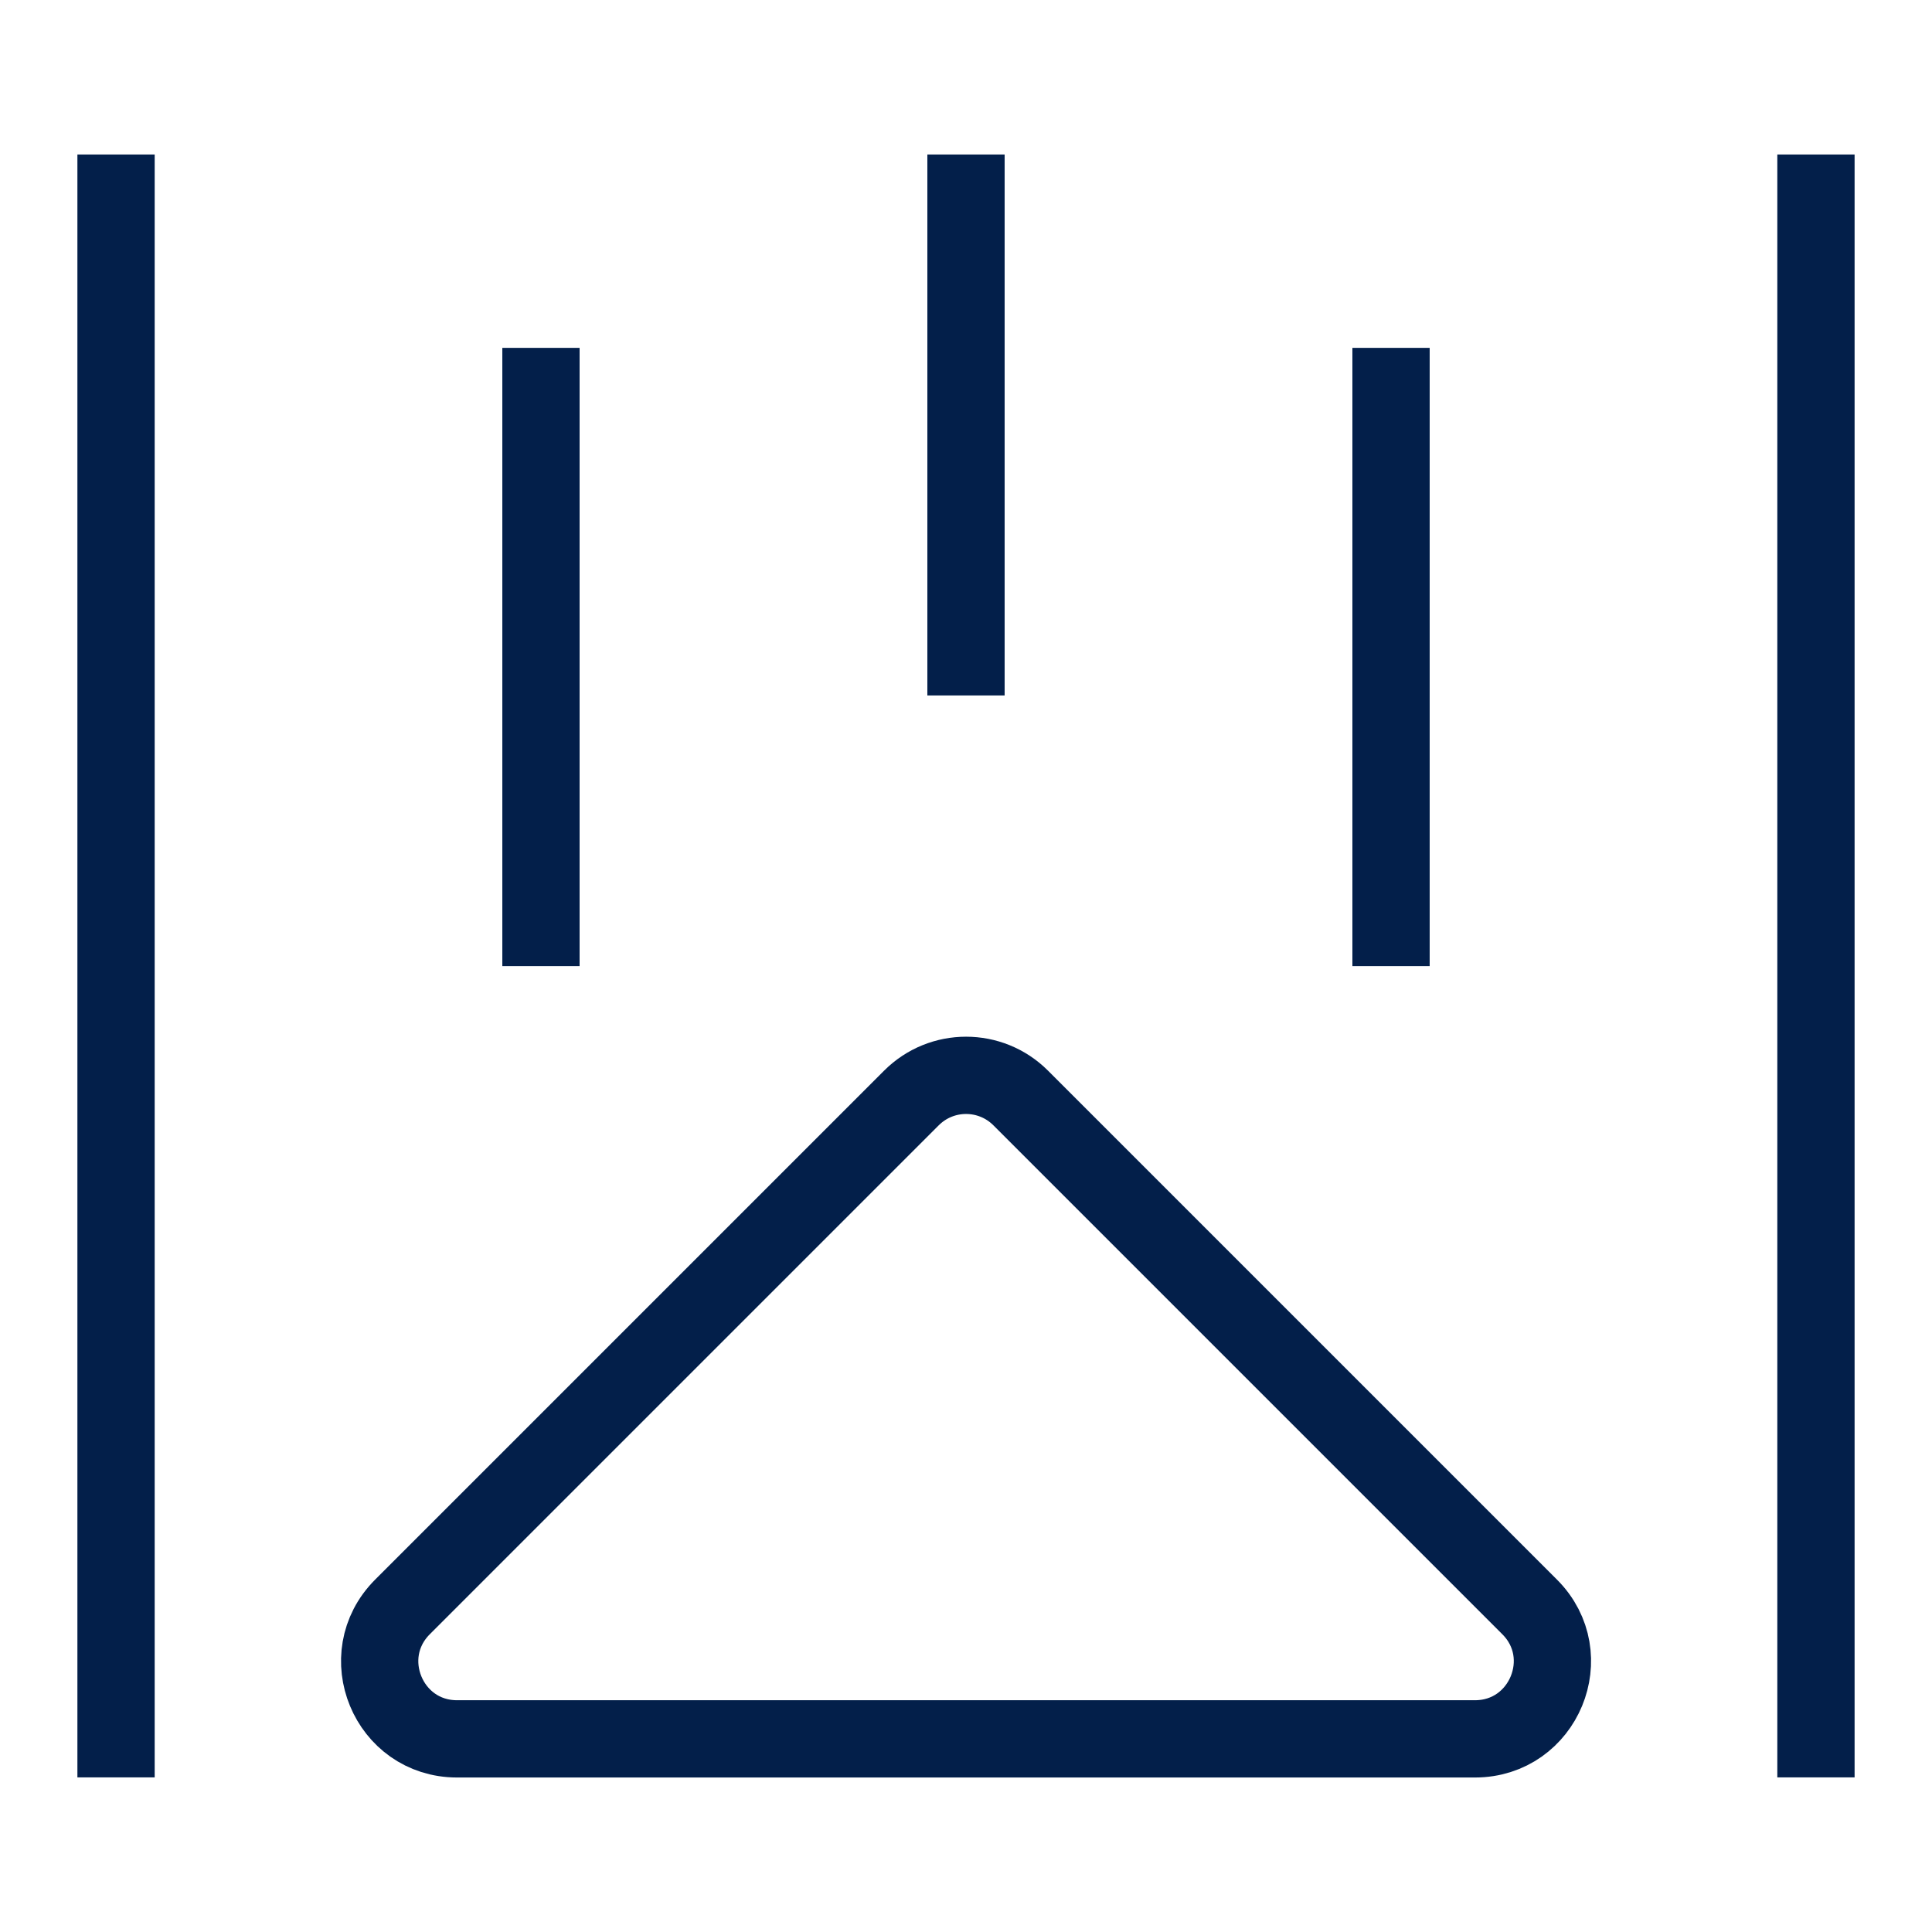 <svg xmlns="http://www.w3.org/2000/svg" width="32" height="32" fill="none"><path stroke="#031F4A" stroke-width="1.28" d="M24.43 28.801H7.57c-1.14 0-1.71-1.378-.904-2.185l8.43-8.43c.5-.5 1.31-.5 1.81 0l8.43 8.43c.806.806.235 2.185-.906 2.185ZM16 2.559v8.96M30.078 2.559v26.88M1.922 2.559v26.88M8.96 5.762v10.24M23.04 5.762v10.24"/></svg>